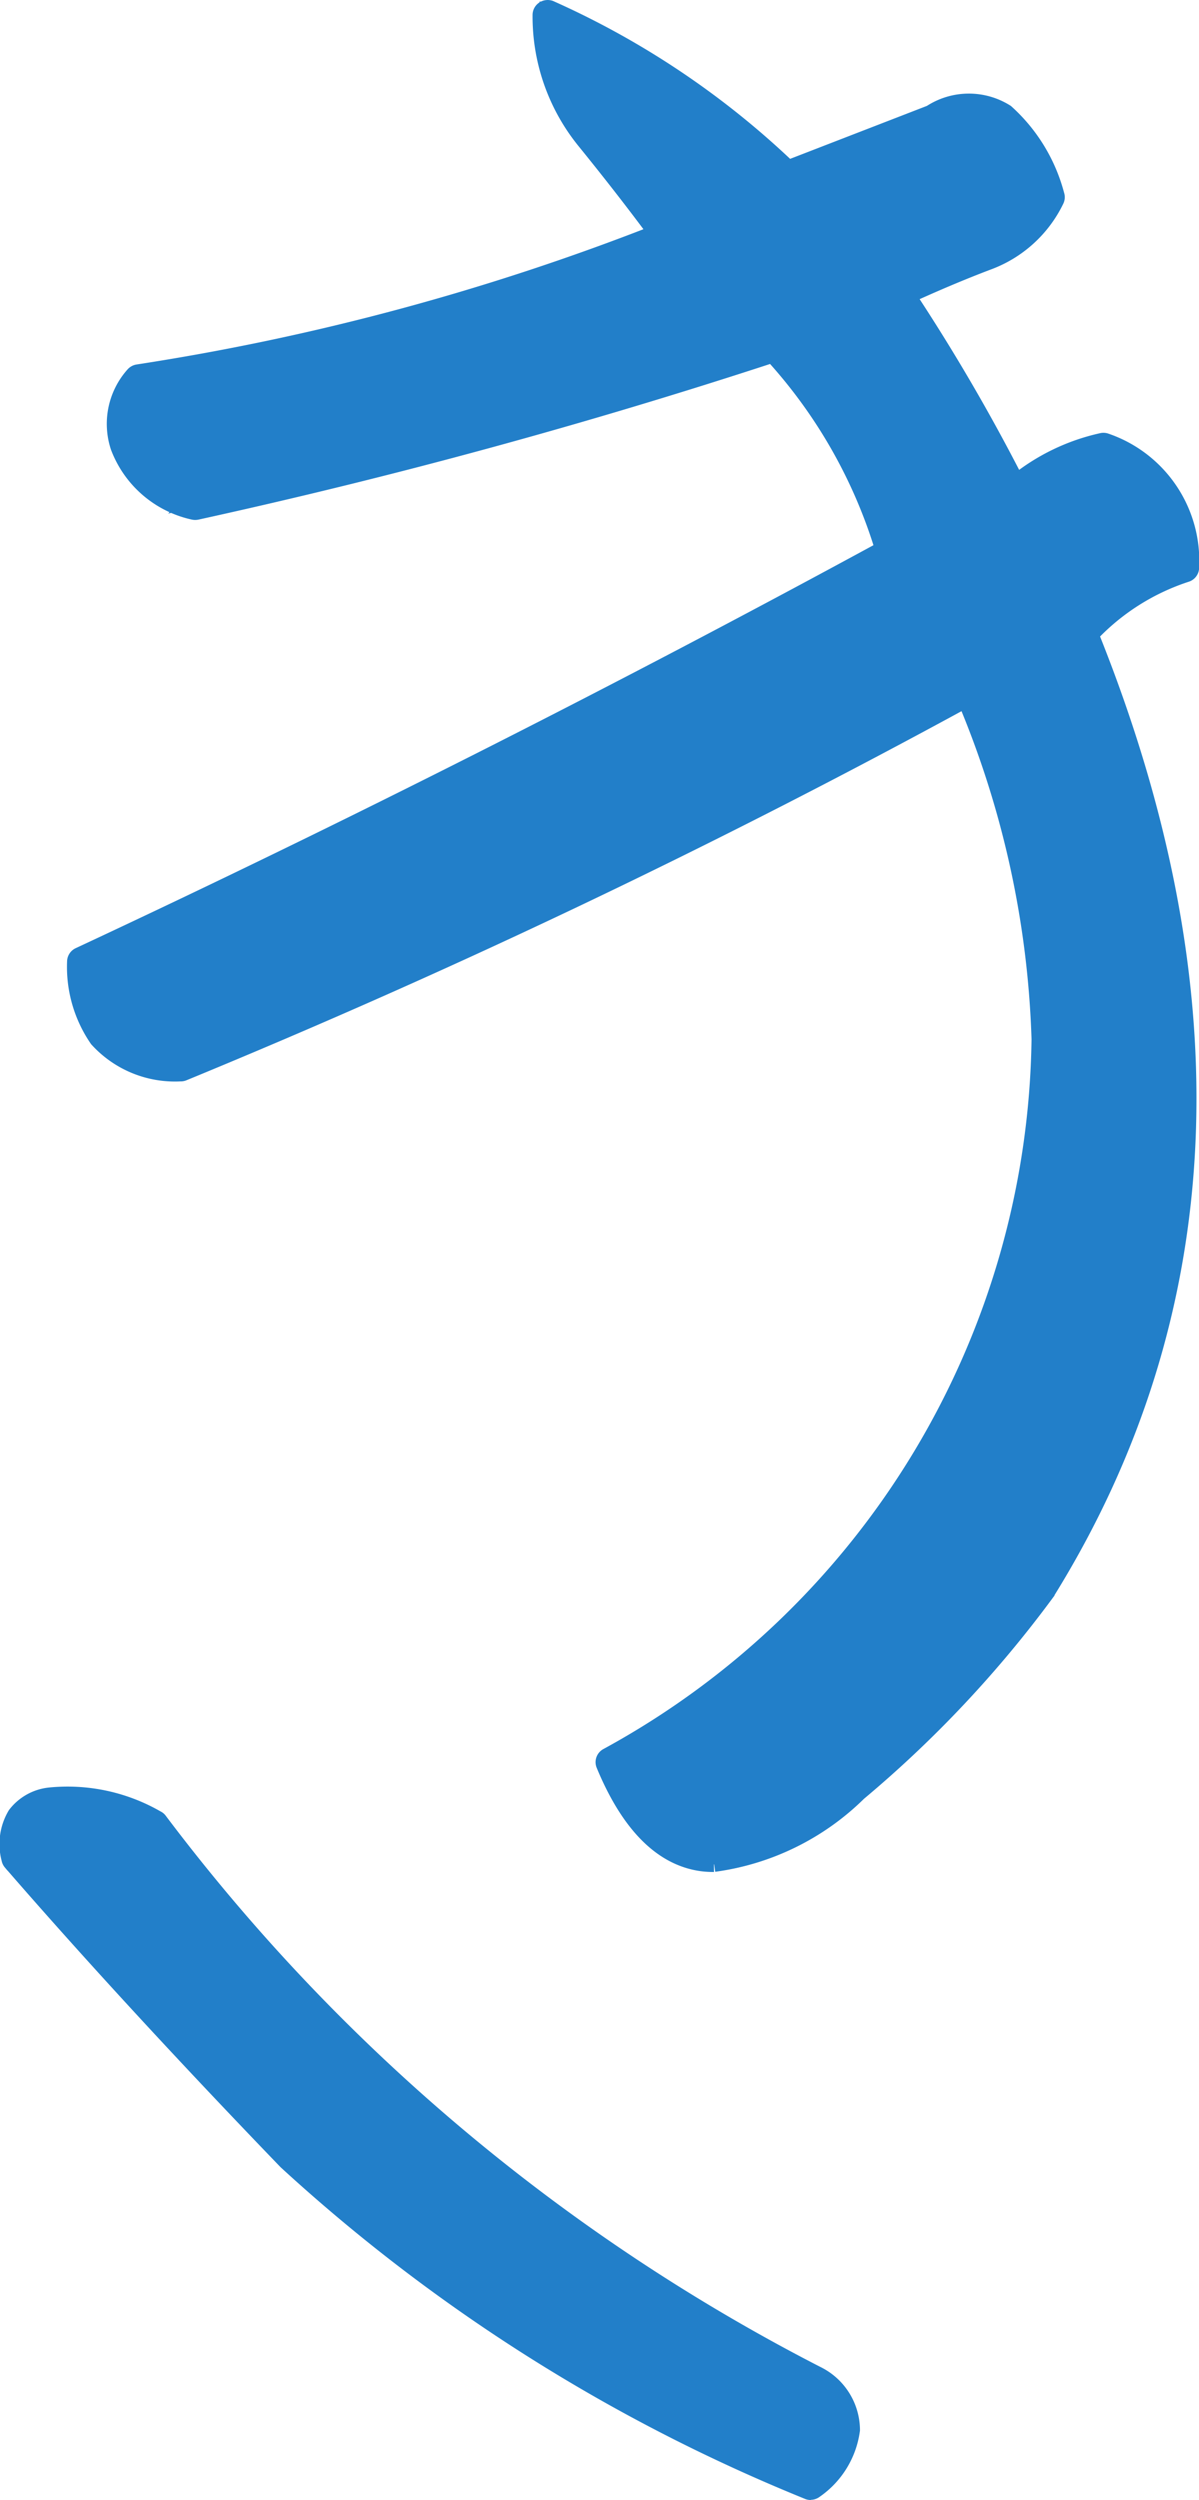 <svg xmlns="http://www.w3.org/2000/svg" width="20.127" height="41.953" viewBox="0 0 20.127 41.953">
  <g id="グループ_1756" data-name="グループ 1756" transform="translate(-433.956 -2.405)">
    <path id="パス_956" data-name="パス 956" d="M425.366,32.961a32.217,32.217,0,0,0,11.076,9.322.935.935,0,0,1,.527.827,1.34,1.34,0,0,1-.577.927,28.813,28.813,0,0,1-8.72-5.513q-2.656-2.756-4.611-5.011-.151-.8.576-.928a2.87,2.87,0,0,1,1.73.376M440.251,29a19,19,0,0,1-3.133,3.333,3.773,3.773,0,0,1-2.531,1.153q-.953-.125-1.553-1.579a13.96,13.96,0,0,0,7.317-12.128,15.934,15.934,0,0,0-1.3-5.864,132.736,132.736,0,0,1-13.231,6.314,1.635,1.635,0,0,1-1.3-.527,2.008,2.008,0,0,1-.351-1.228q6.767-3.158,13.583-6.866a8.541,8.541,0,0,0-1.955-3.458,98.516,98.516,0,0,1-9.722,2.655q-1-.349-1.178-1a1.119,1.119,0,0,1,.226-1.1,40.733,40.733,0,0,0,8.87-2.406q-.551-.751-1.278-1.654a3.185,3.185,0,0,1-.727-2.055,14.023,14.023,0,0,1,4.01,2.706l2.455-.951a1.065,1.065,0,0,1,1.153-.026,2.749,2.749,0,0,1,.8,1.328,1.931,1.931,0,0,1-1.077.977c-.485.185-.977.393-1.479.627a31.938,31.938,0,0,1,1.955,3.357,3.487,3.487,0,0,1,1.5-.751,2,2,0,0,1,1.354,2,3.942,3.942,0,0,0-1.7,1.1q3.658,9.021-.7,16.038" transform="translate(11.174 0.068)" fill="#227fc9" stroke="#227fc9" stroke-width="0.3"/>
    <path id="パス_957" data-name="パス 957" d="M436.395,44.142a.1.1,0,0,1-.038-.007A29.1,29.1,0,0,1,427.6,38.6c-1.762-1.828-3.314-3.515-4.619-5.02a.1.1,0,0,1-.022-.048.951.951,0,0,1,.1-.733.816.816,0,0,1,.56-.314,2.983,2.983,0,0,1,1.792.385.087.087,0,0,1,.037.03,32.279,32.279,0,0,0,11.041,9.293,1.035,1.035,0,0,1,.582.923,1.449,1.449,0,0,1-.614,1,.107.107,0,0,1-.065.023M423.16,33.469c1.3,1.5,2.841,3.174,4.588,4.986a28.88,28.88,0,0,0,8.628,5.466,1.215,1.215,0,0,0,.493-.814.832.832,0,0,0-.479-.736A32.466,32.466,0,0,1,425.3,33.045a2.723,2.723,0,0,0-1.643-.356.622.622,0,0,0-.426.229.741.741,0,0,0-.072.551m11.61.134a1.488,1.488,0,0,1-.193-.011c-.67-.088-1.22-.64-1.635-1.642a.1.1,0,0,1,.044-.128,13.92,13.92,0,0,0,7.266-12.045A15.976,15.976,0,0,0,439,14.062a133.306,133.306,0,0,1-13.143,6.267.1.1,0,0,1-.045.007,1.742,1.742,0,0,1-1.38-.568,2.124,2.124,0,0,1-.371-1.289.1.1,0,0,1,.059-.093c4.464-2.083,9.008-4.379,13.507-6.825a8.528,8.528,0,0,0-1.869-3.287,99.509,99.509,0,0,1-9.668,2.637.118.118,0,0,1-.057,0,1.729,1.729,0,0,1-1.243-1.074,1.222,1.222,0,0,1,.249-1.2.106.106,0,0,1,.06-.033,40.88,40.88,0,0,0,8.725-2.35c-.348-.47-.749-.988-1.2-1.544a3.3,3.3,0,0,1-.749-2.119.1.1,0,0,1,.045-.084.107.107,0,0,1,.094-.012,14.135,14.135,0,0,1,4,2.684l2.4-.929a1.155,1.155,0,0,1,1.25-.013,2.819,2.819,0,0,1,.839,1.377.1.1,0,0,1-.005.08,2.045,2.045,0,0,1-1.133,1.027c-.446.169-.9.362-1.364.574a32.548,32.548,0,0,1,1.841,3.158,3.468,3.468,0,0,1,1.45-.7.107.107,0,0,1,.054.006,2.106,2.106,0,0,1,1.418,2.1.1.1,0,0,1-.072.1,3.86,3.86,0,0,0-1.616,1.027c2.414,5.994,2.168,11.4-.734,16.07l-.005.008a19.283,19.283,0,0,1-3.15,3.35,4.254,4.254,0,0,1-2.416,1.187m-1.6-1.648c.38.877.863,1.357,1.438,1.433a3.693,3.693,0,0,0,2.452-1.131,18.938,18.938,0,0,0,3.112-3.311c2.873-4.624,3.106-9.988.692-15.941a.1.1,0,0,1,.021-.108,4.079,4.079,0,0,1,1.675-1.106,1.878,1.878,0,0,0-1.262-1.825,3.484,3.484,0,0,0-1.43.727.123.123,0,0,1-.086.02.105.105,0,0,1-.068-.056,32.043,32.043,0,0,0-1.949-3.346.105.105,0,0,1-.012-.084.1.1,0,0,1,.055-.065c.5-.233,1-.445,1.485-.63a1.838,1.838,0,0,0,1-.888,2.625,2.625,0,0,0-.75-1.238.962.962,0,0,0-1.047.034l-2.465.956a.107.107,0,0,1-.106-.018,14.565,14.565,0,0,0-3.835-2.631,3.089,3.089,0,0,0,.7,1.838c.483.6.915,1.158,1.281,1.657a.1.1,0,0,1,.016.089.107.107,0,0,1-.061.068,40.986,40.986,0,0,1-8.856,2.4,1.015,1.015,0,0,0-.18.98c.1.393.469.7,1.085.924a99.043,99.043,0,0,0,9.684-2.647.1.1,0,0,1,.11.03,8.68,8.68,0,0,1,1.977,3.5.1.1,0,0,1-.051.115c-4.505,2.45-9.055,4.751-13.527,6.841a1.881,1.881,0,0,0,.33,1.1,1.537,1.537,0,0,0,1.2.483,133.156,133.156,0,0,0,13.2-6.3.1.1,0,0,1,.082-.007.1.1,0,0,1,.061.055,16.1,16.1,0,0,1,1.313,5.9,14.115,14.115,0,0,1-7.29,12.177M440.254,29h0Z" transform="translate(11.171 0.066)" fill="#227fc9" stroke="#227fc9" stroke-width="0.3"/>
  </g>
</svg>
